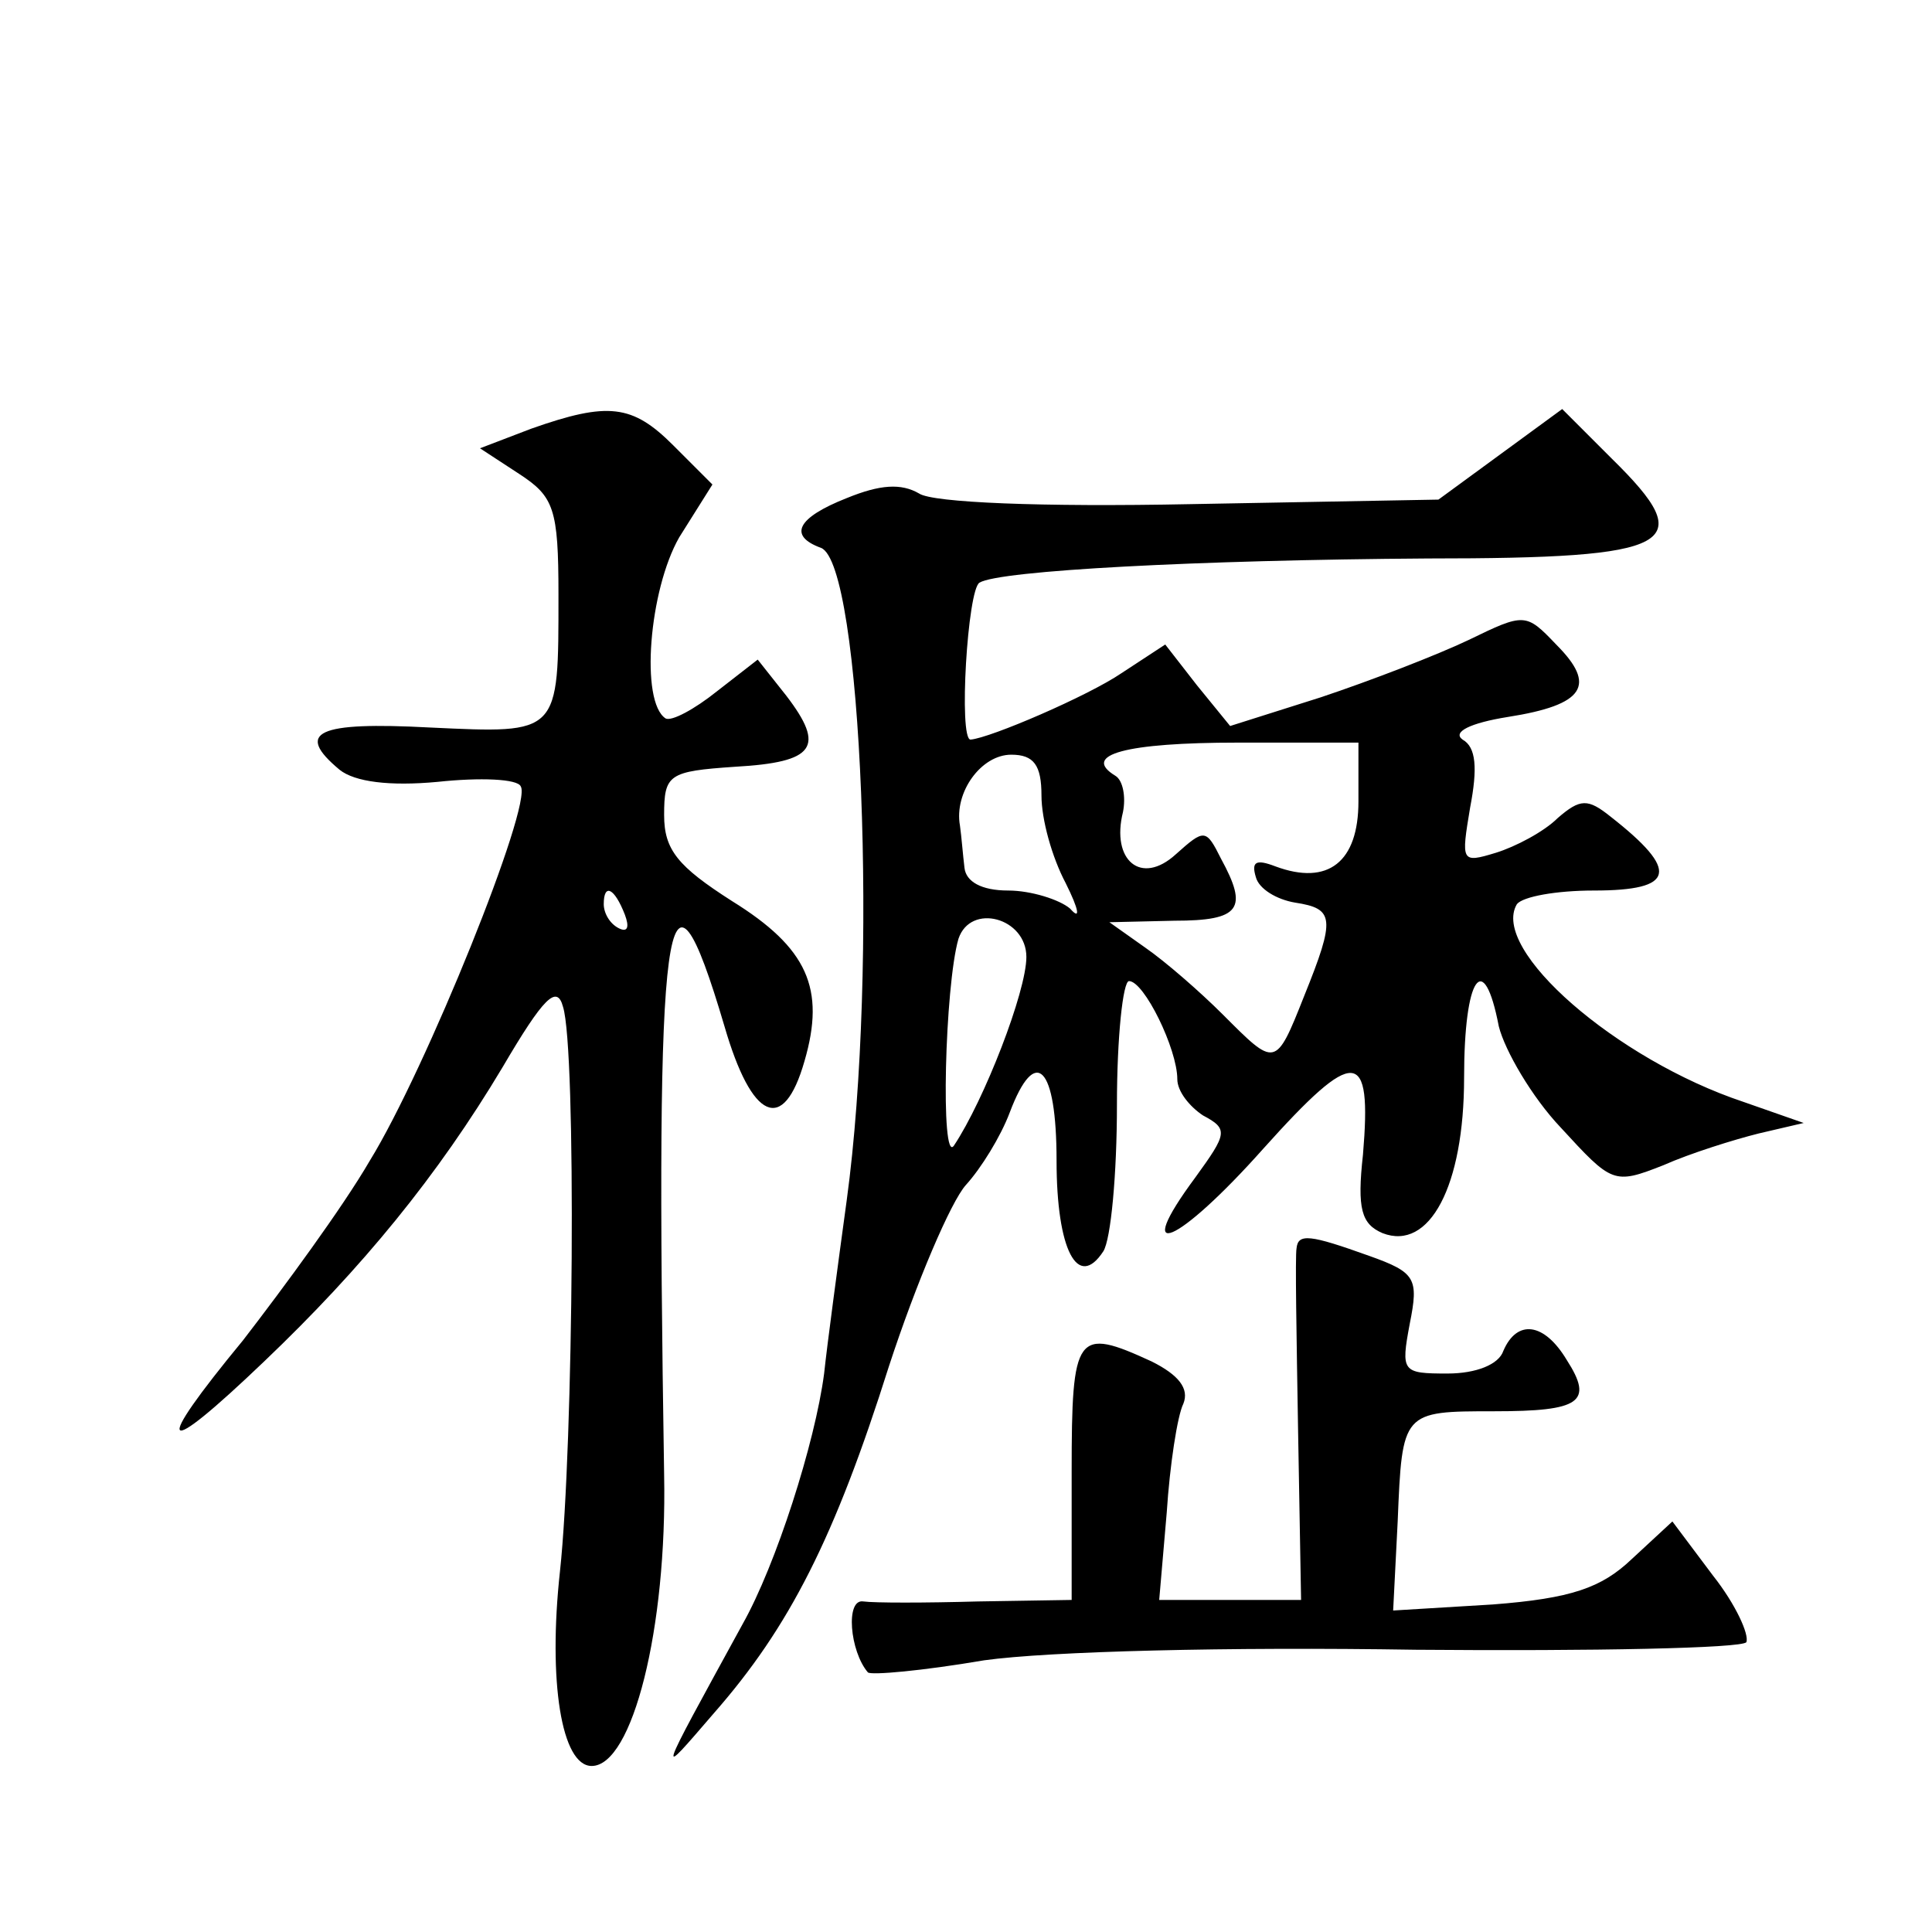 <?xml version="1.0" standalone="no"?>
<!DOCTYPE svg PUBLIC "-//W3C//DTD SVG 20010904//EN"
 "http://www.w3.org/TR/2001/REC-SVG-20010904/DTD/svg10.dtd">
<svg version="1.0" xmlns="http://www.w3.org/2000/svg"
 width="128pt" height="128pt" viewBox="0 0 128 128"
 preserveAspectRatio="xMidYMid meet">
<g transform="translate(0,128) scale(0.1,-0.1)"
fill="#0" stroke="none">
<path d="M352 996 l-34 -13 26 -17 c23 -15 26 -23 26 -80 0 -93 1 -92 -85 -88 -75
4 -90 -3 -60 -28 10 -8 33 -11 65 -8 28 3 53 2 55 -3 8 -12 -63 -188 -100 -248
-18 -31 -57 -84 -84 -119 -61 -74 -55 -80 14 -14 65 62 115 123 158 195 27 46 36
55 40 40 9 -28 7 -291 -2 -374 -8 -73 1 -129 21 -129 27 0 50 91 48 193 -6 377
1 429 40 297 18 -62 39 -72 53 -23 14 48 2 75 -48 106 -36 23 -45 34 -45 57 0 27
3 29 47 32 53 3 60 13 34 47 l-19 24 -27 -21 c-15 -12 -30 -20 -34 -18 -17 11 -11
85 9 120 l22 35 -26 26 c-27 27 -43 29 -94 11z m62 -322 c3 -8 2 -12 -4 -9 -6 3
-10 10 -10 16 0 14 7 11 14 -7z M994 979 l-41 -30 -164 -3 c-99 -2 -171 1 -180
7 -12 7 -26 6 -48 -3 -33 -13 -39 -25 -17 -33 27 -11 38 -278 17 -432 -6 -44 -13
-96 -15 -115 -6 -46 -32 -127 -54 -166 -58 -106 -57 -103 -19 -59 50 57 80 116
116 230 18 55 41 109 51 120 10 11 23 32 29 48 17 45 31 31 31 -32 0 -59 14 -86
31 -60 5 8 9 51 9 97 0 45 4 82 8 82 10 0 32 -45 32 -65 0 -8 8 -18 17 -24 17 -9
16 -12 -5 -41 -43 -58 -12 -45 45 19 61 68 72 67 66 -4 -4 -36 -1 -46 13 -52 31
-12 54 31 54 103 0 67 13 86 23 34 4 -16 22 -47 41 -67 34 -37 35 -38 68 -25 18
8 47 17 63 21 l30 7 -40 14 c-84 28 -168 101 -150 131 4 5 26 9 51 9 54 0 57 13
11 49 -15 12 -20 12 -35 -1 -9 -9 -28 -19 -41 -23 -23 -7 -23 -6 -17 30 5 26 4
40 -5 45 -7 5 5 11 30 15 51 8 59 21 32 48 -20 21 -21 21 -58 3 -21 -10 -65 -27
-98 -38 l-60 -19 -22 27 -21 27 -29 -19 c-22 -15 -87 -43 -100 -44 -8 0 -2 100
6 104 13 8 144 15 297 16 165 0 180 9 122 66 l-33 33 -41 -30z m-94 -230 c0 -40
-20 -56 -55 -43 -13 5 -16 3 -13 -7 2 -8 14 -15 26 -17 26 -4 27 -10 6 -62 -19
-48 -19 -47 -54 -12 -15 15 -38 35 -51 44 l-24 17 43 1 c44 0 49 8 31 41 -10 20
-11 20 -30 3 -23 -21 -43 -4 -35 28 2 10 0 21 -5 24 -23 14 7 22 81 22 l80 0 0
-39z m-210 4 c0 -16 7 -41 16 -58 9 -18 10 -25 3 -17 -7 6 -26 12 -41 12 -18 0
-28 6 -29 15 -1 8 -2 21 -3 28 -4 22 14 47 34 47 15 0 20 -7 20 -27z m-10 -107
c0 -23 -28 -95 -48 -125 -9 -13 -6 106 3 137 8 24 45 14 45 -12z M859 453 c-1 -5
0 -59 1 -120 l2 -113 -47 0 -47 0 5 58 c2 31 7 64 11 72 4 10 -3 19 -21 28 -50
23 -53 19 -53 -73 l0 -85 -62 -1 c-35 -1 -69 -1 -76 0 -12 2 -9 -33 3 -47 2 -2
36 1 77 8 43 6 162 9 286 7 118 -1 216 1 219 5 2 5 -7 25 -22 44 l-27 36 -27 -25
c-20 -19 -40 -26 -92 -30 l-66 -4 3 59 c3 73 3 73 64 73 57 0 66 6 48 34 -15 25
-33 27 -42 6 -3 -9 -18 -15 -37 -15 -30 0 -31 1 -25 33 6 30 4 34 -27 45 -39 14
-47 15 -48 5z"/>
</g>
</svg>
